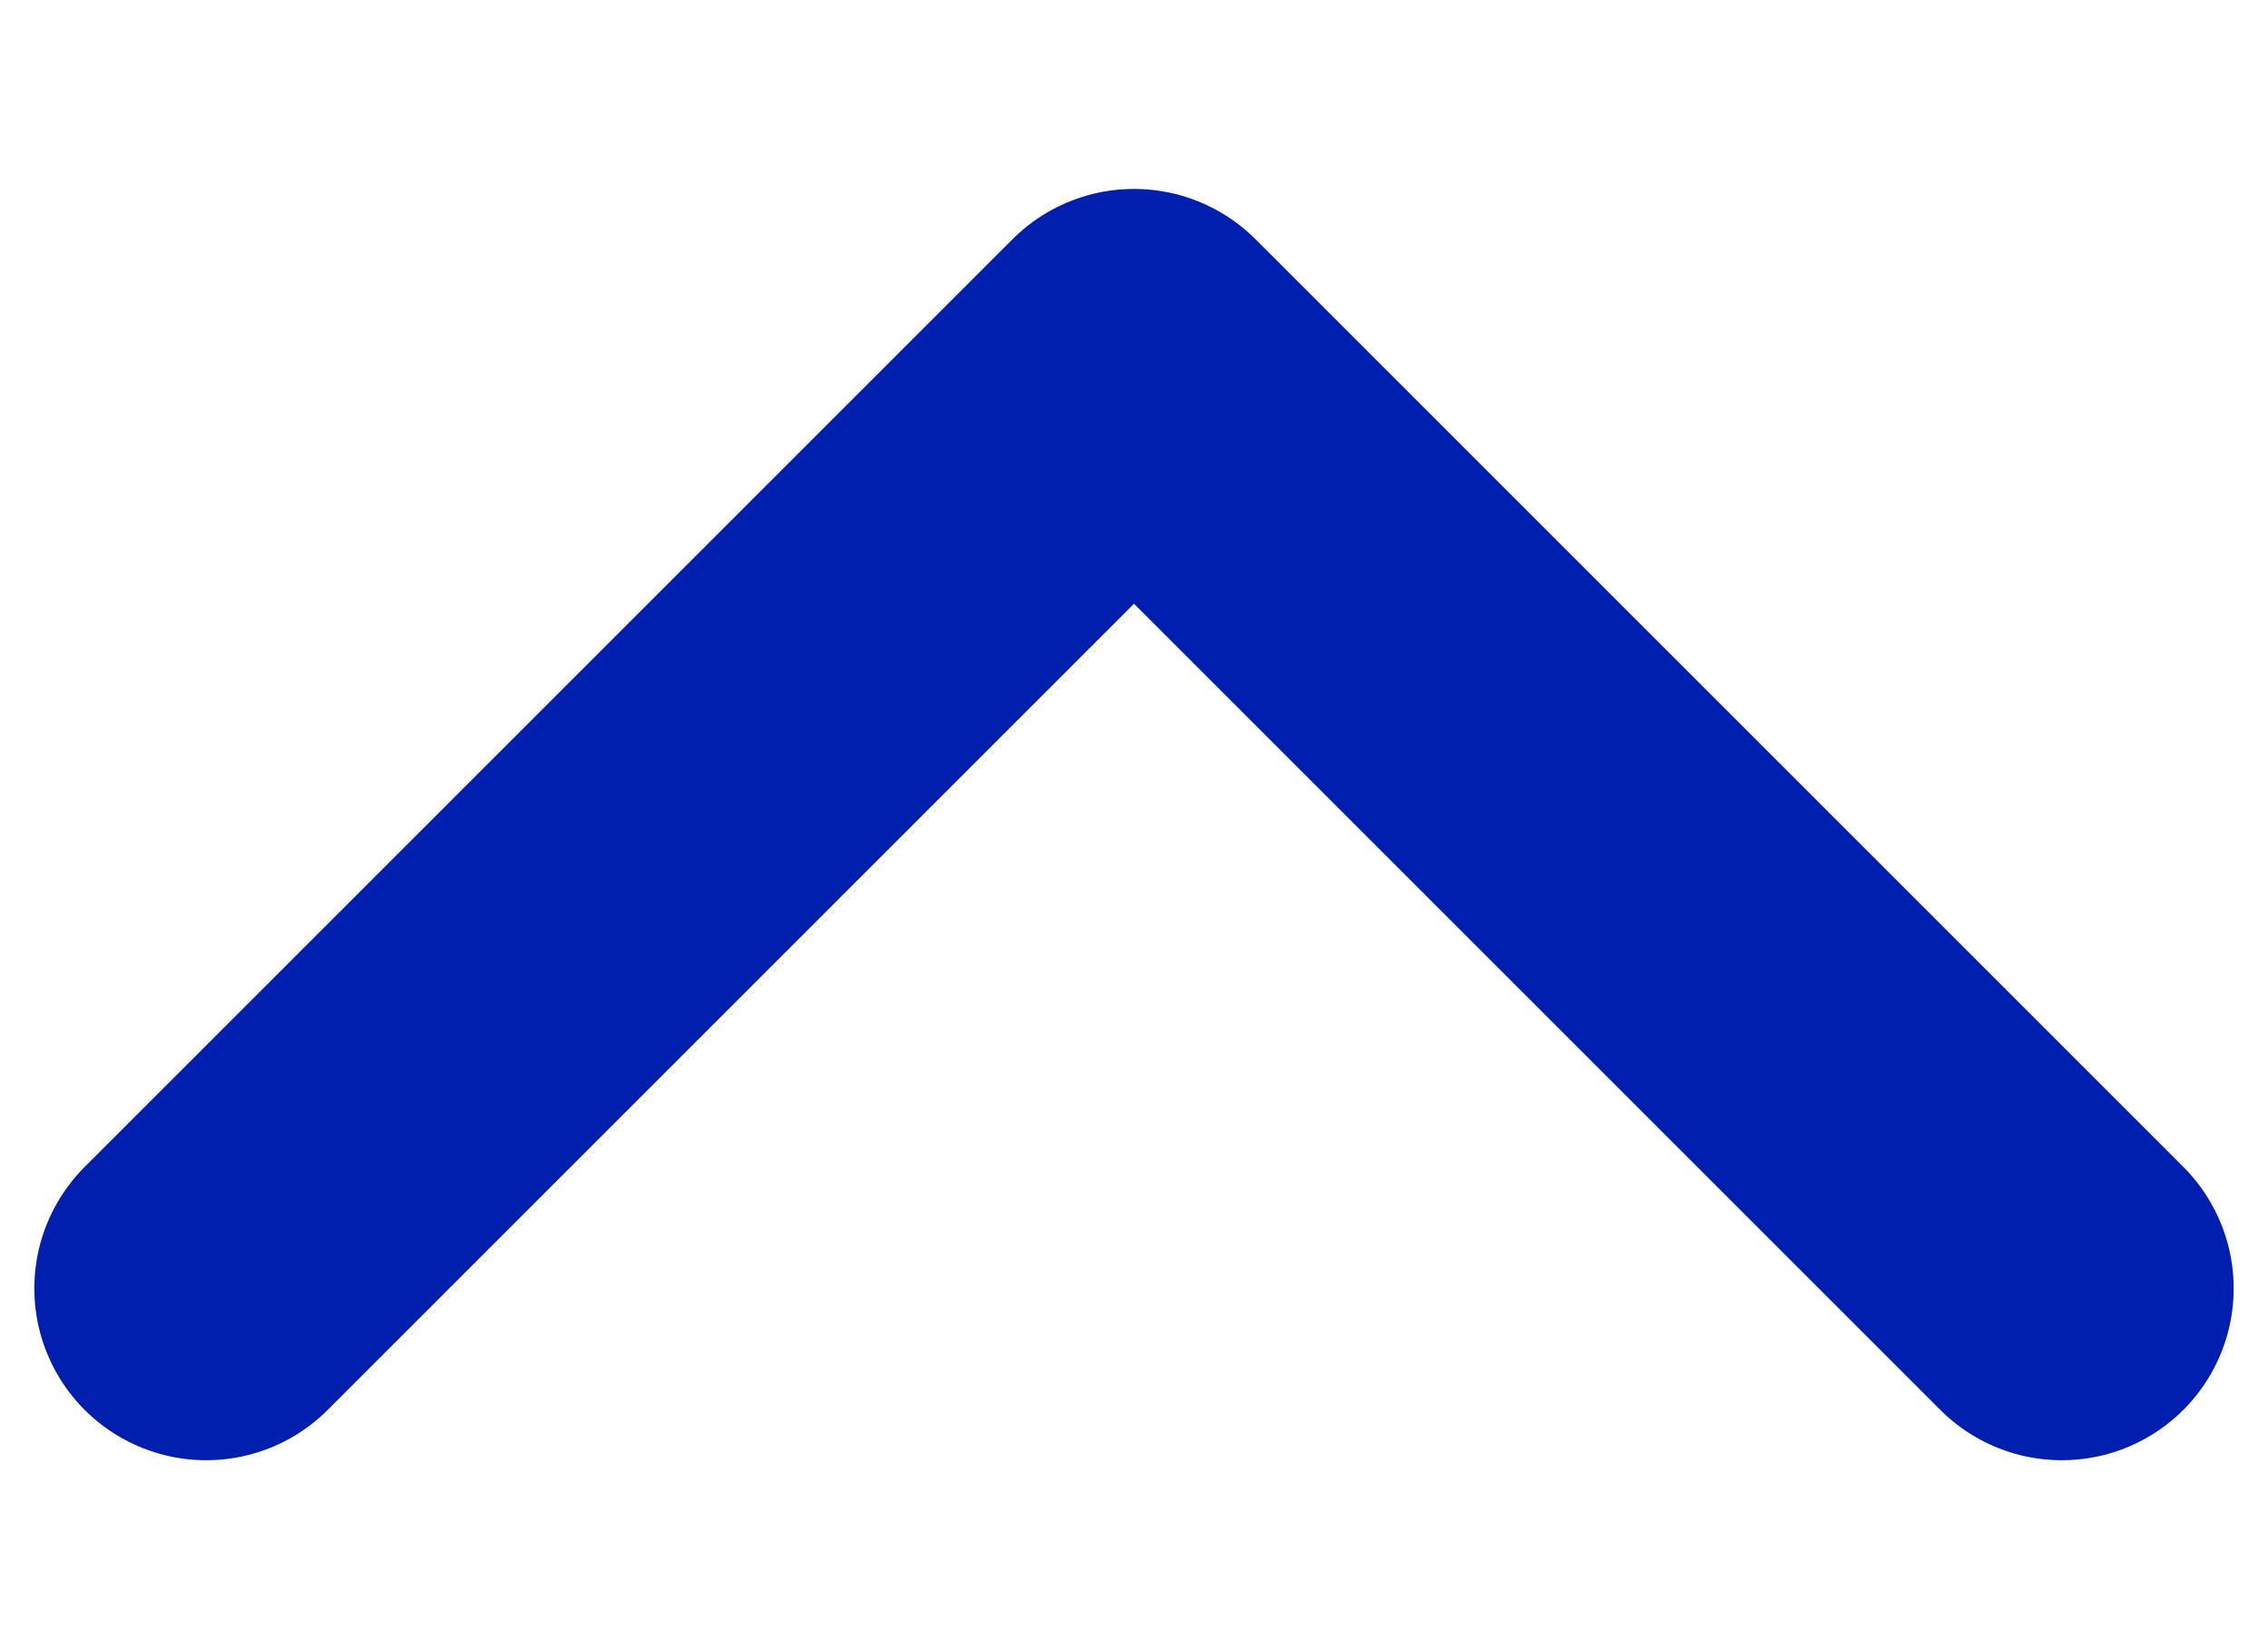 <svg width="11" height="8" viewBox="0 0 11 8" fill="none" xmlns="http://www.w3.org/2000/svg">
<path d="M10 6.25L5.5 1.75L1 6.25" stroke="#001FAF" stroke-width="1.667" stroke-linecap="round" stroke-linejoin="round"/>
</svg>
